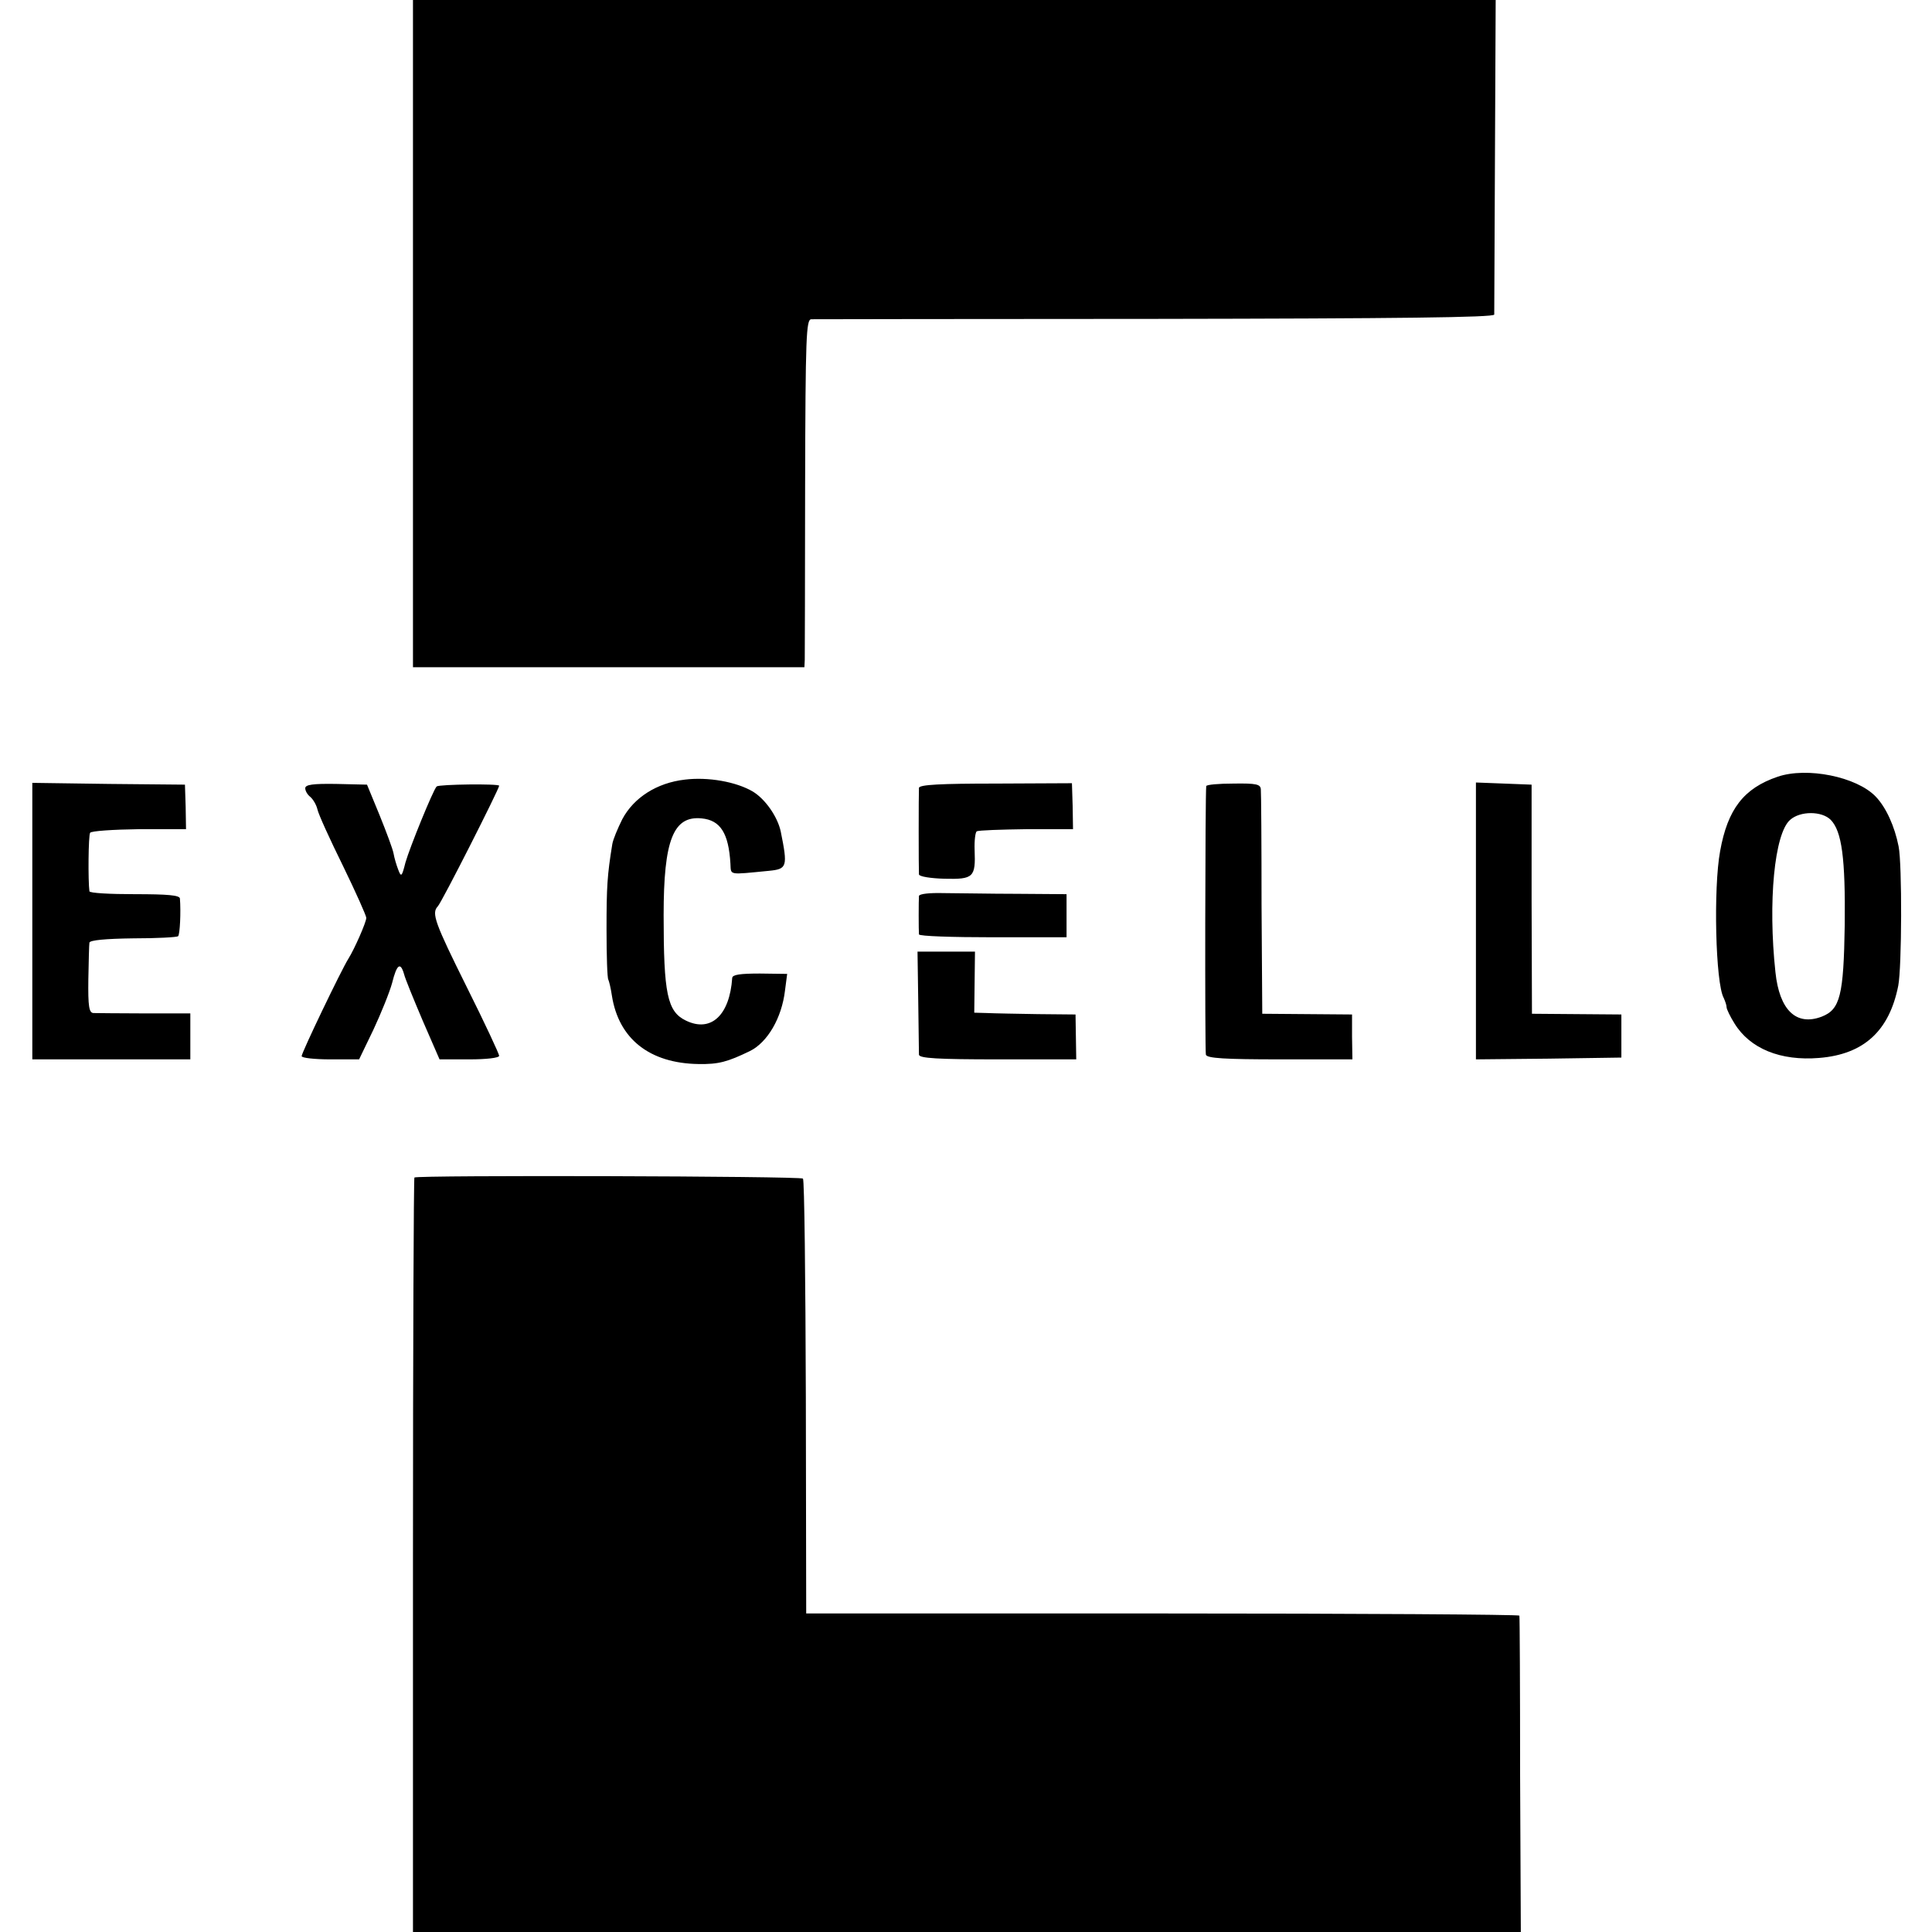 <svg version="1" xmlns="http://www.w3.org/2000/svg" width="717.333" height="717.333" viewBox="0 0 538 538"><path d="M115 92.9v92.9h109l.1-2.1c0-1.2.1-23 .1-48.5.1-41.7.3-46.2 1.7-46.3.9 0 44-.1 95.9-.1 67.5-.1 94.2-.4 94.3-1.2 0-.6.1-20.6.2-44.4l.2-43.2H115v92.9zM495 216.3c-9.4 3.2-13.9 9-16 20.7-1.9 10.2-1.3 36.8 1 40.9.4.9.8 2 .8 2.6 0 .5 1 2.6 2.2 4.5 4.3 7 12.8 10.5 23.6 9.6 12.4-1 19.5-7.5 22-20.1 1-5.1 1.1-33.8.1-38.8-1.1-5.6-3.5-10.9-6.4-13.9-5.3-5.5-19.1-8.3-27.3-5.5zm14.8 12c3.1 3.2 4.1 10.7 3.9 29.2-.3 19.8-1.3 23.6-6.4 25.6-7.1 2.7-11.8-1.8-12.9-12.4-2.1-19.5-.3-38.6 4.1-42.4 2.8-2.5 8.8-2.5 11.3 0zM190.7 217.1c-7.8.9-14.2 5-17.4 11-1.3 2.6-2.6 5.7-2.8 7-1.4 8.6-1.6 11.8-1.6 23.7 0 7.3.2 13.6.5 14 .2.4.7 2.4 1 4.5 1.9 12 10.5 18.8 24.1 19 5.6.1 8.1-.6 14.3-3.6 4.9-2.4 8.9-9.2 9.8-16.9l.6-4.6-7.6-.1c-5.4 0-7.6.3-7.7 1.2-.7 10.4-5.9 15.3-12.9 11.9-5.2-2.5-6.2-7.5-6.2-29.4 0-20.9 2.7-27.7 10.6-26.9 5.2.5 7.5 4.1 8 12.6.2 3.3-.7 3.1 10.7 2 5.1-.5 5.3-1.1 3.3-11-.9-4.1-4.3-9-7.8-11.1-4.6-2.7-12.4-4.1-18.9-3.3zM9 256.5V295h44v-12.8H40.3c-7.1 0-13.5-.1-14.3-.1-1.2-.1-1.5-1.8-1.4-9.4.1-5 .2-9.7.3-10.2.1-.7 4.6-1.1 12.2-1.2 6.6 0 12.2-.3 12.5-.6.5-.5.8-6.7.5-10.5-.1-.9-3.3-1.2-12.6-1.2-6.9 0-12.5-.3-12.6-.8-.4-2.9-.3-15.6.2-16.3.3-.5 6.4-.9 13.6-1h13.1l-.1-6.2-.2-6.2-21.2-.2L9 218v38.5zM85 219.5c0 .7.6 1.8 1.4 2.4.8.7 1.7 2.2 2 3.5.3 1.4 3.5 8.4 7.1 15.7 3.6 7.4 6.5 13.9 6.5 14.5 0 1.2-3.3 8.7-5 11.4-1.9 3-13 26.1-13 27.1 0 .5 3.6.9 8 .9h8l4-8.3c2.1-4.5 4.5-10.4 5.2-13 1.3-5.2 2.3-5.9 3.3-2.5.3 1.3 2.7 7.1 5.2 13l4.7 10.8h8.3c4.7 0 8.3-.4 8.3-1 0-.5-4-9.1-9-19.1-8.9-17.9-9.9-20.6-8.1-22.5 1-.9 17.1-32.7 17.1-33.6 0-.6-16.7-.4-17.4.2-1 1-7.5 17-8.7 21.2-1 4-1.2 4.1-2 2-.5-1.3-1.1-3.3-1.3-4.5-.2-1.2-2-6-3.9-10.7l-3.5-8.5-8.6-.2c-6.5-.1-8.6.2-8.6 1.2zM255.9 219.4c-.1 1.5-.1 22.8 0 24.1.1.6 3.3 1.1 7.1 1.2 8.1.2 8.7-.4 8.4-8-.1-2.6.2-5 .6-5.2.5-.3 6.7-.5 13.8-.6h13l-.1-6.4-.2-6.4-21.2.1c-15.3 0-21.3.3-21.4 1.2zM335.9 218.9c-.3 2.2-.4 73.8-.1 74.8.3 1 5.3 1.3 20.6 1.3h20.2l-.1-6.3v-6.2l-12.5-.1-12.5-.1-.2-30.4c0-16.7-.1-31.2-.2-32.1-.1-1.4-1.2-1.7-7.6-1.6-4.1 0-7.5.3-7.6.7zM411 256.5V295l20.3-.2 20.2-.3v-12l-12.5-.1-12.4-.1-.1-31.9v-31.9l-7.7-.3-7.8-.3v38.6zM255.9 249.5c-.1 1.2-.1 9.6 0 10.7.1.5 9.3.8 20.6.8H297v-12l-13.7-.1c-7.6 0-16.8-.2-20.6-.2-3.8-.1-6.7.2-6.8.8zM255.7 278.7c.1 7.6.2 14.4.2 15 .1 1 5.2 1.3 22 1.3h21.8l-.1-6.3-.1-6.2-10.5-.1c-5.8-.1-12.1-.2-14.1-.3l-3.6-.1.1-8.5.1-8.5h-16l.2 13.7zM115.4 327.9c-.2.2-.4 47.6-.4 105.3V538h308.5l-.2-43.7c0-24.1-.1-44.1-.2-44.4-.1-.3-44.8-.6-99.3-.6h-99.3l-.1-60.2c-.1-33.1-.4-60.5-.8-60.9-.8-.7-107.4-1-108.2-.3z"/></svg>